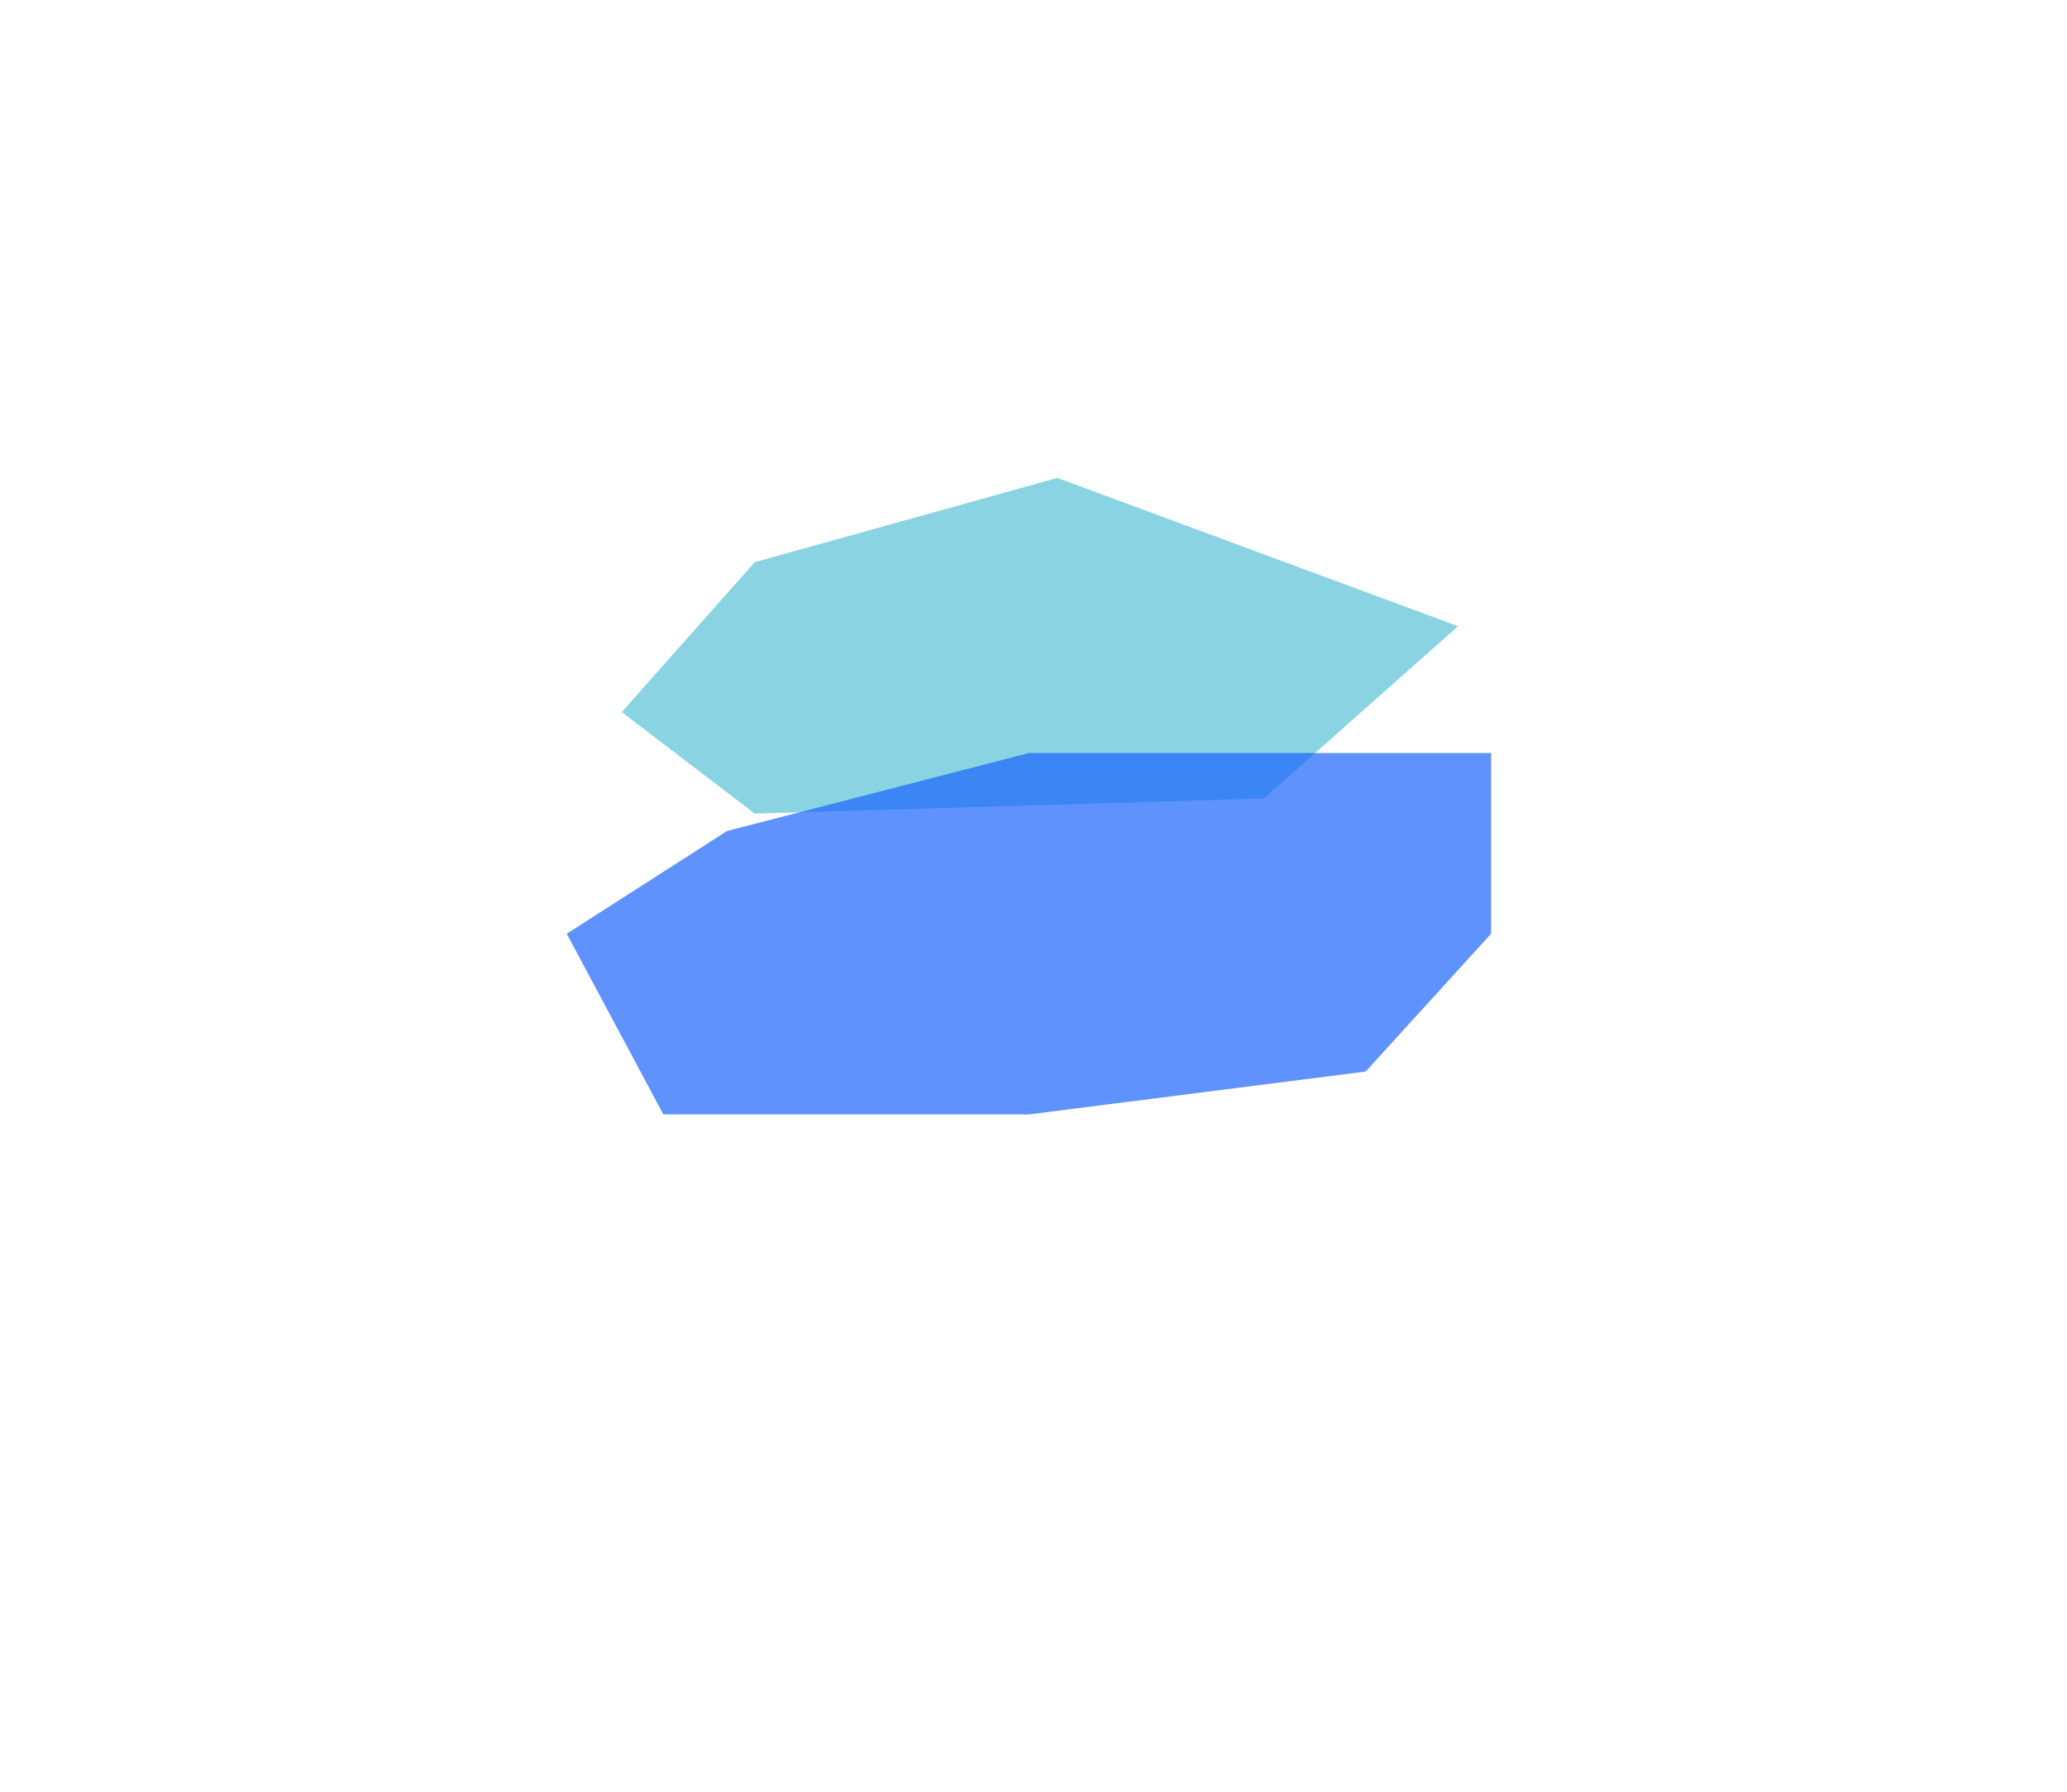 <svg width="1127" height="977" viewBox="0 0 1127 977" fill="none" xmlns="http://www.w3.org/2000/svg">
    <g opacity="0.7" filter="url(#filter0_f_1990_6991)">
        <path d="M339 388.185L411.504 306.465L576.5 260.511L795 341.371L689.061 435.288L411.504 443.511L339 388.185Z" fill="#59C0D6"/>
    </g>
    <g opacity="0.7" filter="url(#filter1_f_1990_6991)">
        <path d="M396.438 452.99L561 410.511H813V509.011L744.619 584.138L561 607.511H361.687L309 509.011L396.438 452.99Z" fill="#1B64FC"/>
    </g>
    <defs>
        <filter id="filter0_f_1990_6991" x="79" y="0.511" width="976" height="703" filterUnits="userSpaceOnUse" color-interpolation-filters="sRGB">
            <feFlood flood-opacity="0" result="BackgroundImageFix"/>
            <feBlend mode="normal" in="SourceGraphic" in2="BackgroundImageFix" result="shape"/>
            <feGaussianBlur stdDeviation="130" result="effect1_foregroundBlur_1990_6991"/>
        </filter>
        <filter id="filter1_f_1990_6991" x="9" y="110.511" width="1104" height="797" filterUnits="userSpaceOnUse" color-interpolation-filters="sRGB">
            <feFlood flood-opacity="0" result="BackgroundImageFix"/>
            <feBlend mode="normal" in="SourceGraphic" in2="BackgroundImageFix" result="shape"/>
            <feGaussianBlur stdDeviation="150" result="effect1_foregroundBlur_1990_6991"/>
        </filter>
    </defs>
</svg>
